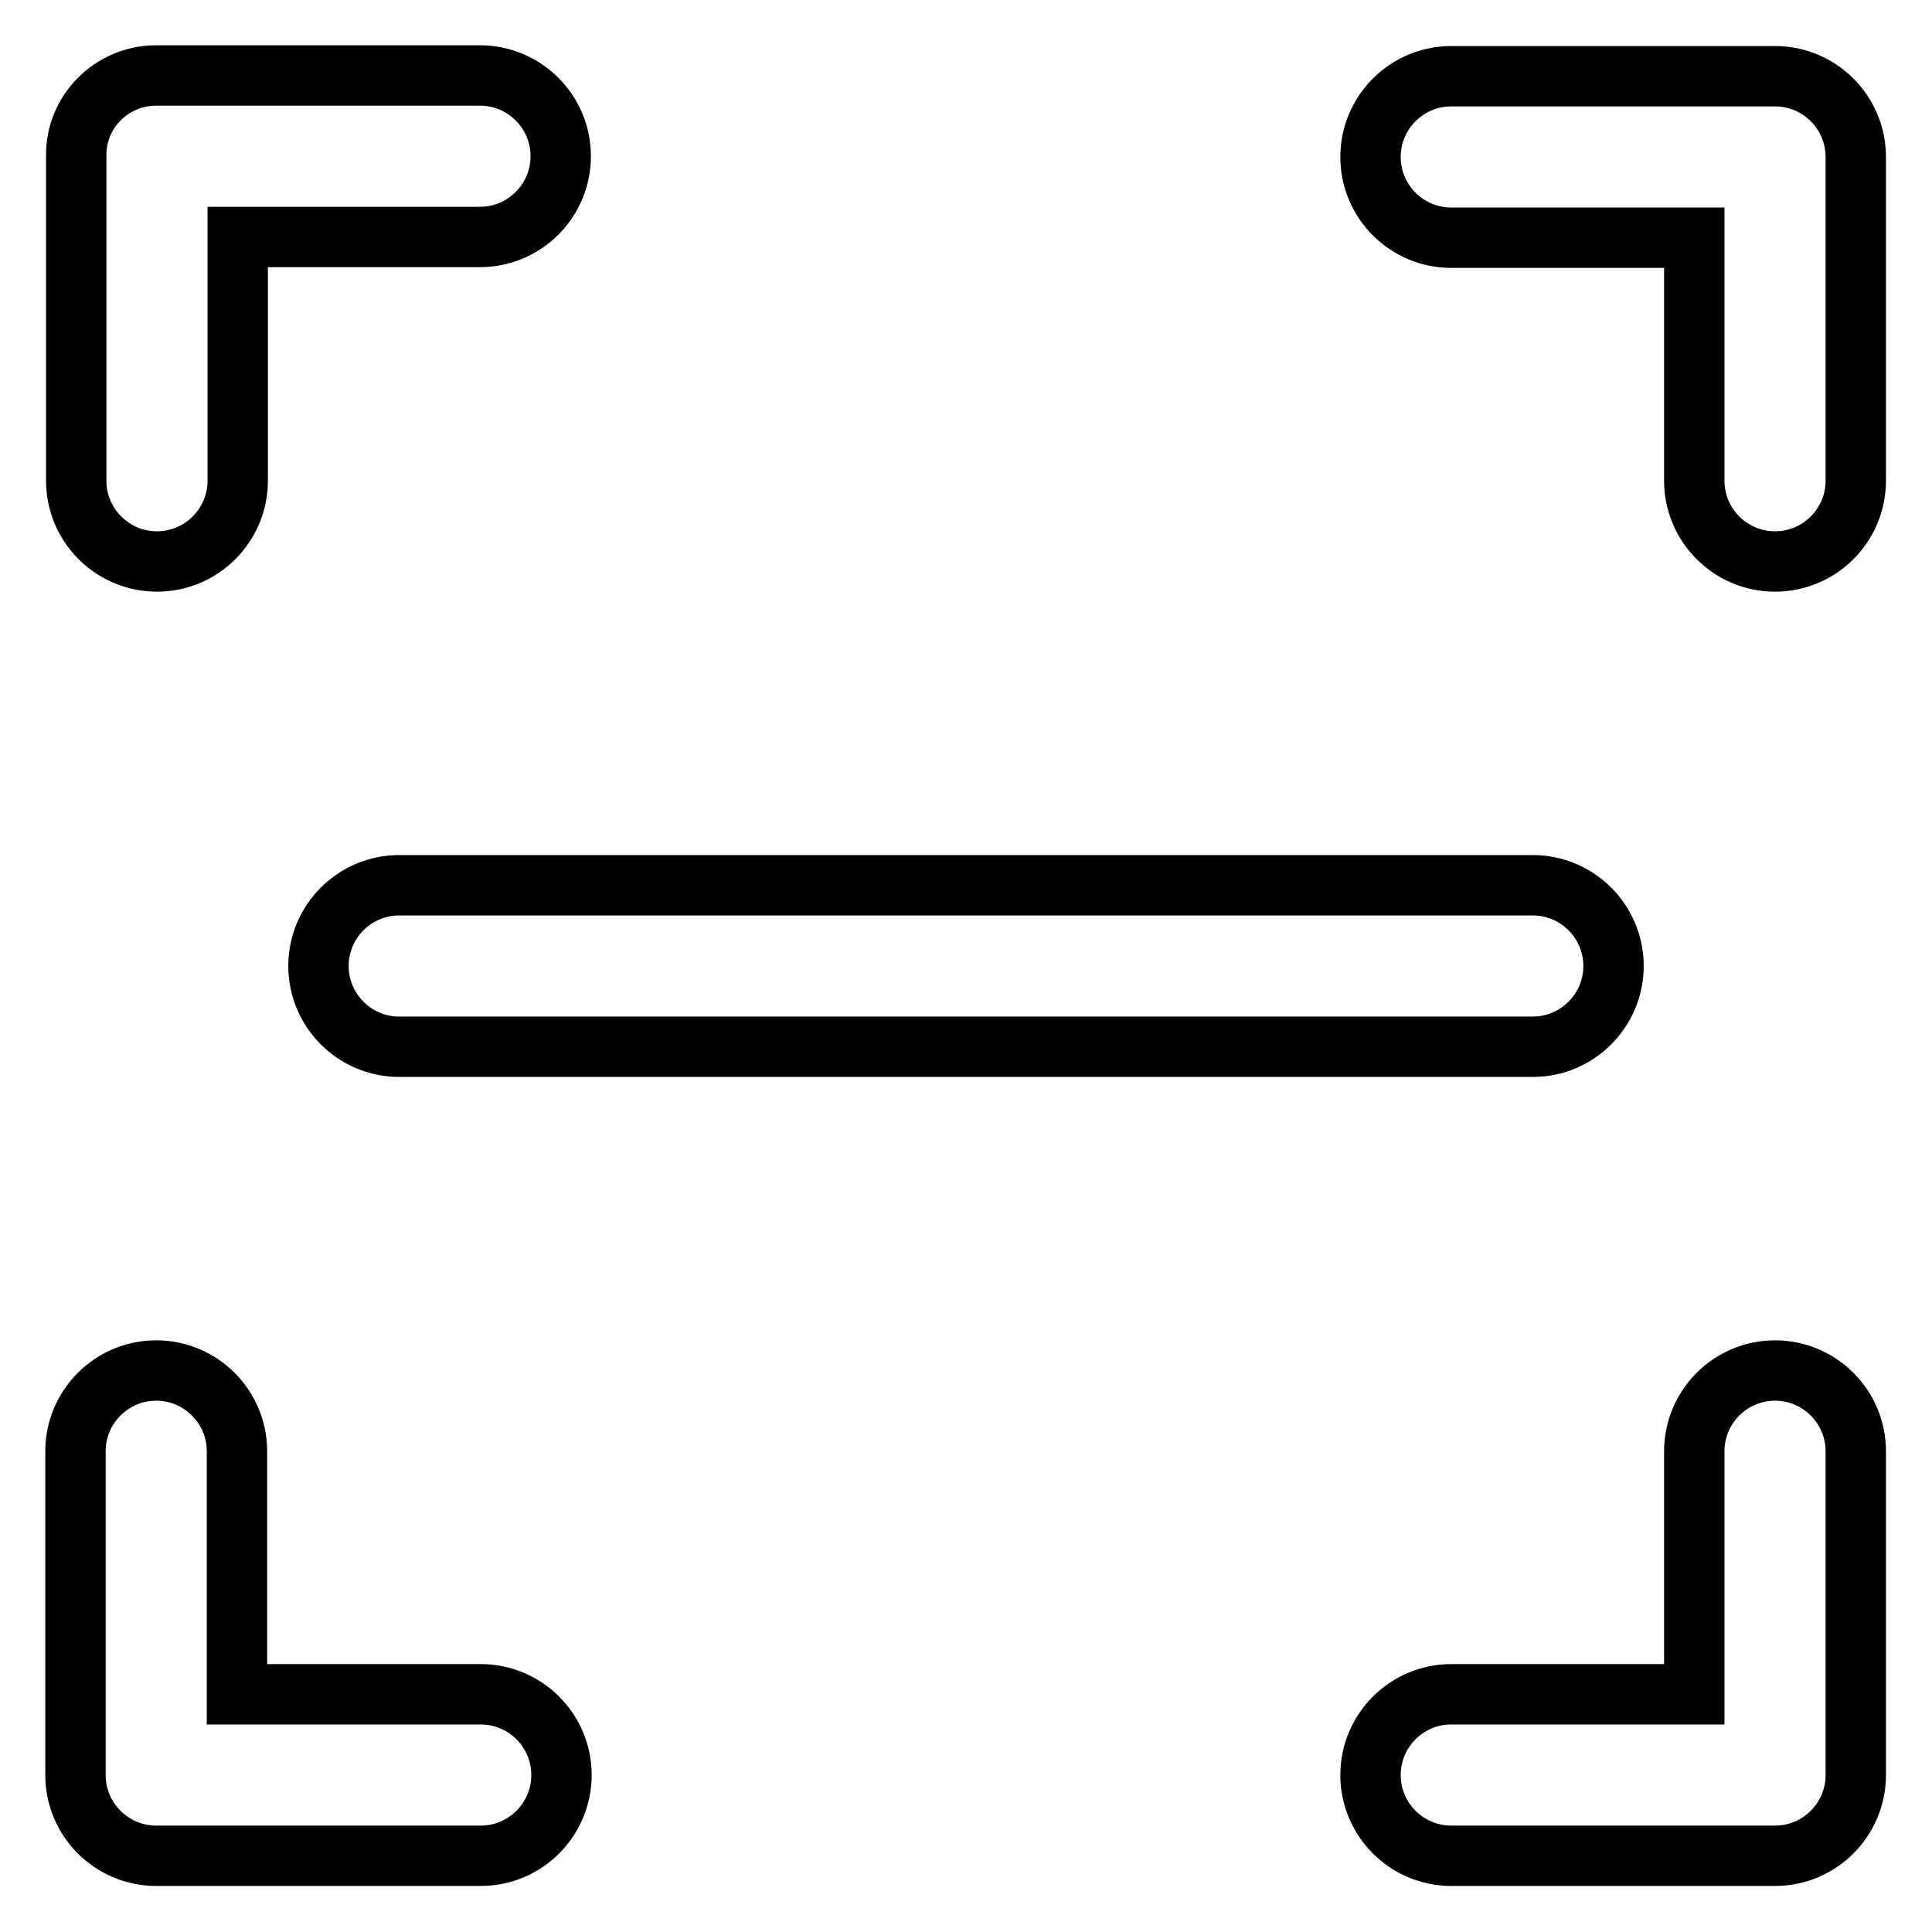 <?xml version="1.0" encoding="utf-8"?>
<!-- Svg Vector Icons : http://www.onlinewebfonts.com/icon -->
<!DOCTYPE svg PUBLIC "-//W3C//DTD SVG 1.1//EN" "http://www.w3.org/Graphics/SVG/1.1/DTD/svg11.dtd">
<svg version="1.1" xmlns="http://www.w3.org/2000/svg" xmlns:xlink="http://www.w3.org/1999/xlink" x="0px" y="0px" viewBox="0 0 256 256" enable-background="new 0 0 256 256" xml:space="preserve">
<g> <path stroke-width="8" fill-opacity="0" stroke="#000000"  d="M31.5,31.5v32.2c0,5.9-4.8,10.7-10.7,10.7c-5.9,0-10.7-4.8-10.7-10.7V20.7C10,14.8,14.8,10,20.7,10h42.9 c5.9,0,10.7,4.8,10.7,10.7c0,5.9-4.8,10.7-10.7,10.7H31.5z M224.5,31.5h-32.2c-5.9,0-10.7-4.8-10.7-10.7c0-5.9,4.8-10.7,10.7-10.7 h42.9c5.9,0,10.7,4.8,10.7,10.7v42.9c0,5.9-4.8,10.7-10.7,10.7c-5.9,0-10.7-4.8-10.7-10.7V31.5z M31.5,224.5h32.2 c5.9,0,10.7,4.8,10.7,10.7c0,5.9-4.8,10.7-10.7,10.7H20.7c-5.9,0-10.7-4.8-10.7-10.7v-42.9c0-5.9,4.8-10.7,10.7-10.7 c5.9,0,10.7,4.8,10.7,10.7V224.5z M224.5,224.5v-32.2c0-5.9,4.8-10.7,10.7-10.7c5.9,0,10.7,4.8,10.7,10.7v42.9 c0,5.9-4.8,10.7-10.7,10.7h-42.9c-5.9,0-10.7-4.8-10.7-10.7c0-5.9,4.8-10.7,10.7-10.7H224.5z M52.9,138.7 c-5.9,0-10.7-4.8-10.7-10.7c0-5.9,4.8-10.7,10.7-10.7h150.2c5.9,0,10.7,4.8,10.7,10.7c0,5.9-4.8,10.7-10.7,10.7H52.9z"/></g>
</svg>